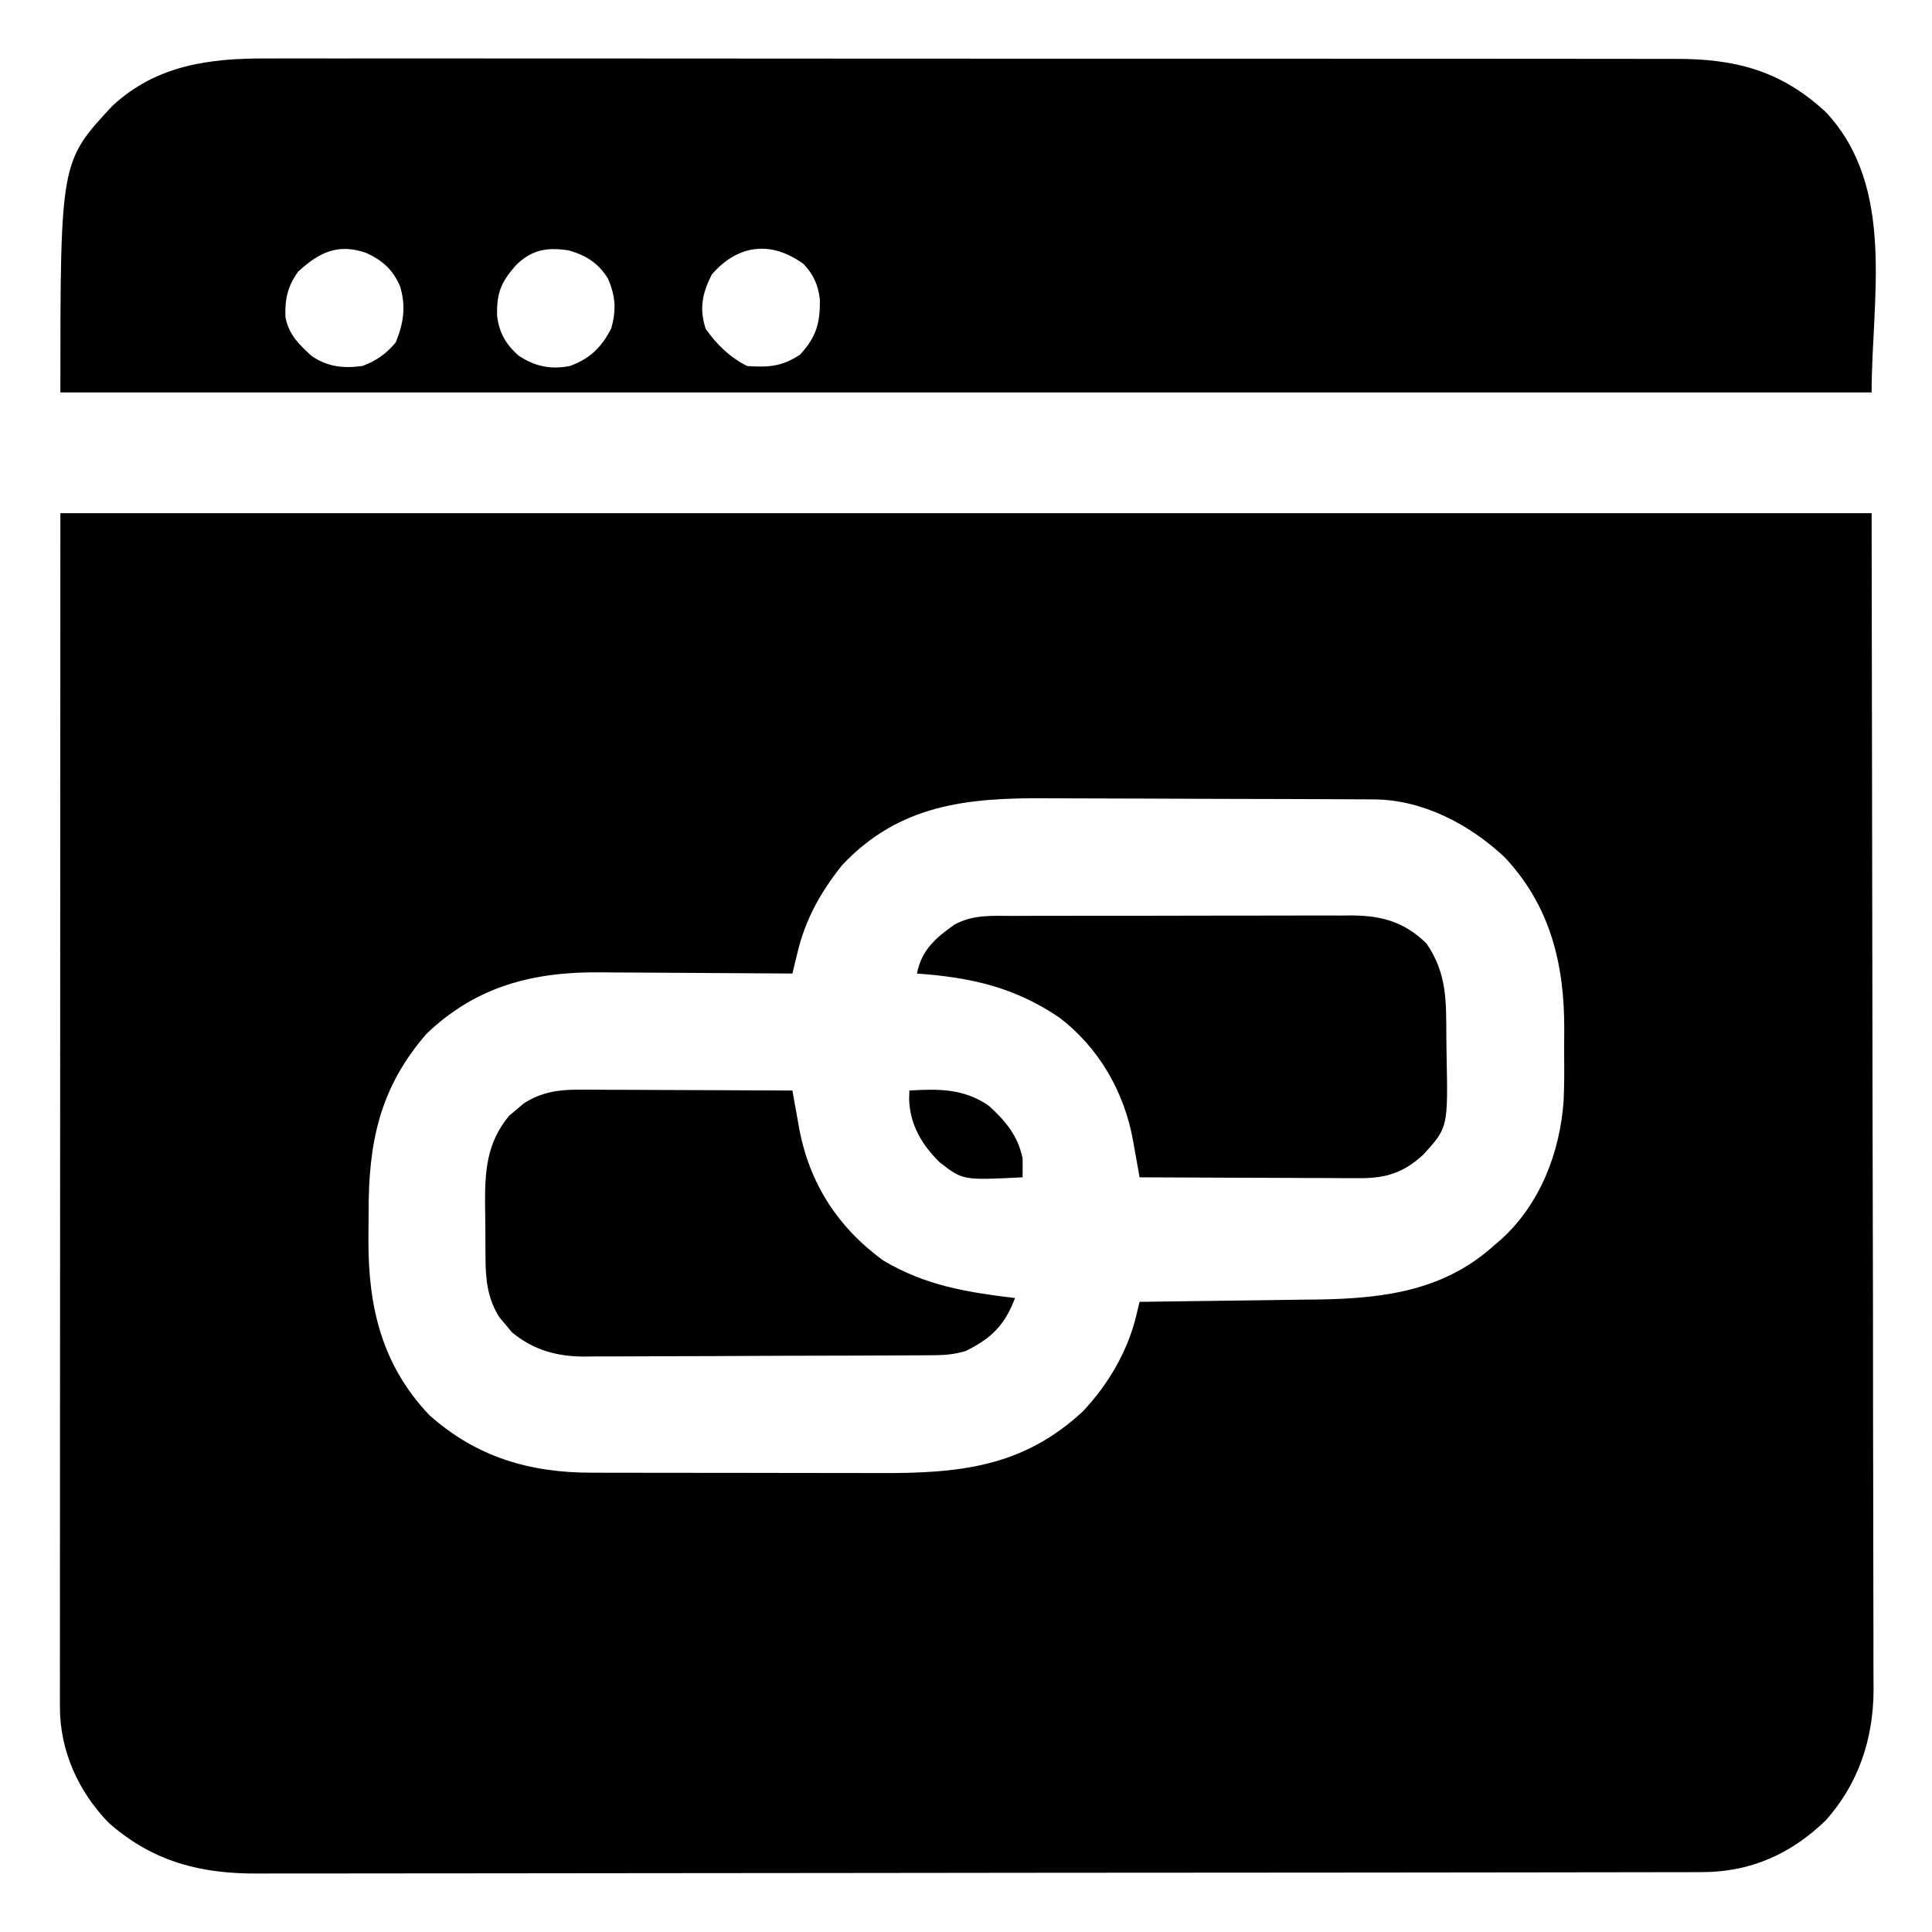 <?xml version="1.0" encoding="UTF-8"?>
<svg version="1.1" xmlns="http://www.w3.org/2000/svg" width="512" height="512">
<path d="M0 0 C158.4 0 316.8 0 480 0 C480.082 52.883 480.165 105.765 480.25 160.25 C480.286 176.951 480.323 193.653 480.36 210.86 C480.378 231.246 480.378 231.246 480.382 240.787 C480.386 247.455 480.4 254.123 480.422 260.79 C480.448 268.484 480.459 276.178 480.454 283.872 C480.451 287.806 480.455 291.74 480.477 295.674 C480.496 299.237 480.497 302.8 480.484 306.364 C480.481 308.25 480.498 310.136 480.516 312.022 C480.427 324.9 476.504 336.717 467.848 346.41 C458.65 355.339 447.883 360.115 435.109 360.134 C434.425 360.137 433.74 360.139 433.035 360.141 C430.738 360.148 428.44 360.148 426.142 360.147 C424.48 360.15 422.818 360.154 421.156 360.158 C416.584 360.168 412.012 360.172 407.44 360.175 C402.511 360.179 397.582 360.188 392.652 360.197 C380.746 360.217 368.84 360.227 356.934 360.236 C351.326 360.24 345.719 360.245 340.111 360.251 C321.47 360.268 302.828 360.282 284.186 360.289 C279.349 360.291 274.512 360.293 269.675 360.295 C267.871 360.296 267.871 360.296 266.031 360.297 C246.556 360.305 227.081 360.33 207.606 360.363 C187.609 360.396 167.612 360.414 147.615 360.417 C136.388 360.419 125.162 360.428 113.935 360.453 C104.374 360.475 94.813 360.483 85.252 360.474 C80.375 360.469 75.499 360.471 70.623 360.49 C66.154 360.508 61.685 360.507 57.215 360.491 C55.603 360.489 53.992 360.493 52.38 360.505 C37.119 360.611 24.431 357.353 12.746 347.004 C4.702 338.685 -0.128 327.936 -0.123 316.356 C-0.125 315.224 -0.127 314.092 -0.129 312.926 C-0.126 311.688 -0.123 310.45 -0.12 309.174 C-0.121 307.858 -0.122 306.542 -0.123 305.187 C-0.125 301.528 -0.121 297.87 -0.116 294.211 C-0.112 290.207 -0.113 286.204 -0.114 282.2 C-0.114 274.427 -0.11 266.653 -0.103 258.88 C-0.096 249.889 -0.095 240.898 -0.095 231.908 C-0.089 208.168 -0.075 184.428 -0.062 160.688 C-0.042 107.661 -0.021 54.634 0 0 Z M207.102 93.359 C201.513 100.381 197.502 107.521 195.392 116.245 C194.998 117.862 194.998 117.862 194.596 119.513 C194.399 120.334 194.202 121.154 194 122 C193.227 121.993 192.454 121.987 191.658 121.98 C184.319 121.919 176.979 121.874 169.64 121.845 C165.868 121.829 162.096 121.808 158.324 121.774 C154.674 121.741 151.024 121.723 147.373 121.715 C145.991 121.71 144.609 121.699 143.227 121.683 C125.298 121.479 110.156 125.36 97 138 C84.526 152.397 81.633 166.934 81.684 185.421 C81.687 187.798 81.664 190.173 81.639 192.549 C81.563 210.311 85.179 225.731 97.77 239.004 C110.228 250.153 124.463 254.317 140.843 254.275 C141.877 254.28 142.911 254.285 143.976 254.29 C147.366 254.304 150.755 254.303 154.145 254.301 C156.52 254.305 158.896 254.309 161.272 254.314 C166.243 254.321 171.213 254.321 176.183 254.316 C182.524 254.31 188.865 254.327 195.206 254.35 C200.111 254.365 205.016 254.366 209.92 254.363 C212.257 254.363 214.593 254.368 216.93 254.378 C237.926 254.458 254.929 252.959 271 238 C277.616 230.978 282.802 222.216 285.079 212.807 C285.383 211.551 285.687 210.294 286 209 C286.696 208.992 287.391 208.984 288.108 208.975 C294.726 208.897 301.344 208.809 307.961 208.712 C311.362 208.663 314.763 208.617 318.164 208.578 C322.091 208.532 326.018 208.474 329.945 208.414 C331.74 208.397 331.74 208.397 333.571 208.379 C350.907 208.082 366.767 206.009 380 194 C380.614 193.478 381.227 192.956 381.859 192.418 C392.18 183.034 397.464 169.298 398.382 155.561 C398.548 151.667 398.563 147.781 398.521 143.884 C398.5 141.501 398.521 139.121 398.547 136.738 C398.579 119.52 394.868 104.037 382.688 91.125 C373.447 82.464 361.022 75.92 348.158 75.853 C346.737 75.842 346.737 75.842 345.288 75.831 C344.26 75.828 343.233 75.826 342.174 75.823 C341.082 75.816 339.99 75.81 338.865 75.803 C335.254 75.783 331.643 75.772 328.031 75.762 C326.794 75.758 325.557 75.754 324.283 75.749 C318.407 75.731 312.531 75.716 306.655 75.708 C299.904 75.698 293.153 75.672 286.402 75.631 C280.531 75.597 274.659 75.586 268.787 75.582 C266.303 75.577 263.818 75.565 261.334 75.547 C240.422 75.4 222.288 77.123 207.102 93.359 Z " fill="#000000" transform="translate(16,136)"/>
<path d="M0 0 C1.67 -0.004 3.339 -0.01 5.009 -0.017 C9.569 -0.031 14.128 -0.021 18.688 -0.007 C23.617 0.004 28.545 -0.008 33.474 -0.017 C43.117 -0.031 52.76 -0.023 62.403 -0.008 C73.638 0.009 84.873 0.005 96.108 0.002 C116.155 -0.004 136.203 0.01 156.25 0.035 C175.695 0.059 195.14 0.066 214.584 0.055 C235.771 0.044 256.958 0.042 278.145 0.056 C280.404 0.058 282.664 0.059 284.924 0.061 C286.591 0.062 286.591 0.062 288.293 0.063 C296.121 0.068 303.949 0.066 311.777 0.062 C321.318 0.057 330.858 0.063 340.399 0.083 C345.265 0.093 350.131 0.098 354.997 0.09 C359.454 0.083 363.911 0.09 368.368 0.107 C369.977 0.111 371.587 0.11 373.196 0.104 C389.15 0.044 401.338 3.207 413.217 14.279 C431.805 34.235 425.287 63.722 425.287 88.501 C266.887 88.501 108.487 88.501 -54.713 88.501 C-54.713 27.353 -54.713 27.353 -40.936 12.572 C-29.329 1.76 -15.159 -0.099 0 0 Z M8.287 56.501 C5.499 60.387 4.738 63.849 4.935 68.548 C5.747 73.059 8.563 75.848 11.849 78.814 C16.073 81.738 20.273 82.164 25.287 81.501 C28.943 80.169 31.651 78.264 34.162 75.251 C36.272 70.092 36.913 65.634 35.287 60.314 C33.364 55.913 30.626 53.486 26.287 51.501 C18.852 48.951 13.894 51.336 8.287 56.501 Z M65.845 54.97 C61.924 59.528 60.919 62.253 61.013 68.118 C61.534 72.651 63.374 75.865 66.83 78.822 C71.122 81.631 75.243 82.474 80.287 81.501 C85.605 79.577 88.699 76.578 91.287 71.501 C92.65 66.596 92.405 62.97 90.42 58.364 C87.945 54.295 84.584 52.144 80.041 50.872 C74.302 49.953 70.088 50.647 65.845 54.97 Z M117.912 57.251 C115.402 62.271 114.557 66.22 116.287 71.626 C119.153 75.746 122.764 79.24 127.287 81.501 C132.894 81.875 136.455 81.686 141.287 78.501 C145.612 73.825 146.668 70.065 146.556 63.849 C146.118 60.031 144.898 57.324 142.287 54.501 C133.655 48.173 124.791 49.286 117.912 57.251 Z " fill="#000000" transform="translate(70.713,15.499)"/>
<path d="M0 0 C1.261 0 2.522 0 3.821 0 C5.181 0.011 6.542 0.021 7.903 0.032 C9.307 0.035 10.711 0.038 12.115 0.04 C15.794 0.048 19.473 0.068 23.152 0.09 C26.913 0.11 30.673 0.119 34.434 0.129 C41.801 0.151 49.168 0.185 56.536 0.227 C56.821 1.848 56.821 1.848 57.113 3.501 C57.373 4.942 57.634 6.383 57.895 7.825 C58.081 8.888 58.081 8.888 58.271 9.974 C60.967 24.73 68.447 36.338 80.536 45.227 C91.879 51.976 102.674 53.653 115.536 55.227 C112.781 62.432 109.332 65.829 102.536 69.227 C99.68 70.109 97.111 70.357 94.129 70.374 C93.253 70.381 92.377 70.389 91.475 70.396 C90.521 70.399 89.568 70.401 88.586 70.404 C87.07 70.414 87.07 70.414 85.524 70.424 C82.18 70.444 78.837 70.455 75.493 70.465 C74.349 70.469 73.206 70.473 72.027 70.478 C65.974 70.499 59.921 70.513 53.867 70.522 C47.624 70.533 41.381 70.568 35.138 70.607 C30.33 70.634 25.521 70.642 20.713 70.645 C18.412 70.65 16.111 70.662 13.811 70.681 C10.584 70.705 7.359 70.704 4.133 70.697 C3.189 70.71 2.246 70.723 1.274 70.736 C-6.021 70.679 -12.104 68.998 -17.804 64.297 C-18.595 63.334 -18.595 63.334 -19.402 62.352 C-20.22 61.397 -20.22 61.397 -21.054 60.422 C-24.268 55.419 -24.781 50.339 -24.8 44.52 C-24.807 43.795 -24.814 43.07 -24.82 42.324 C-24.831 40.797 -24.835 39.269 -24.835 37.742 C-24.839 35.431 -24.876 33.122 -24.914 30.811 C-24.985 21.674 -24.551 14.183 -18.535 6.887 C-17.893 6.36 -17.251 5.833 -16.589 5.29 C-15.634 4.472 -15.634 4.472 -14.66 3.637 C-9.991 0.639 -5.467 -0.022 0 0 Z " fill="#000000" transform="translate(153.464,288.773)"/>
<path d="M0 0 C1.564 -0.008 1.564 -0.008 3.16 -0.015 C6.606 -0.029 10.051 -0.028 13.497 -0.026 C15.894 -0.03 18.292 -0.034 20.689 -0.039 C25.714 -0.047 30.739 -0.046 35.765 -0.041 C42.2 -0.035 48.634 -0.052 55.069 -0.075 C60.021 -0.09 64.973 -0.091 69.924 -0.088 C72.297 -0.088 74.669 -0.094 77.041 -0.104 C80.361 -0.116 83.68 -0.109 87 -0.098 C87.977 -0.105 88.954 -0.113 89.96 -0.121 C97.856 -0.06 103.795 1.598 109.629 7.275 C115.163 15.249 114.875 22.755 114.925 32.126 C114.936 33.631 114.956 35.136 114.986 36.641 C115.368 56.06 115.368 56.06 108.879 63.201 C103.79 67.949 99.056 69.529 92.095 69.502 C90.144 69.501 90.144 69.501 88.153 69.501 C86.743 69.491 85.332 69.481 83.922 69.47 C82.472 69.466 81.022 69.463 79.572 69.461 C75.766 69.454 71.96 69.434 68.155 69.412 C64.267 69.391 60.379 69.382 56.491 69.372 C48.87 69.351 41.25 69.317 33.629 69.275 C33.438 68.187 33.247 67.1 33.05 65.979 C32.789 64.532 32.528 63.085 32.266 61.638 C32.141 60.924 32.017 60.209 31.888 59.473 C29.534 46.57 22.825 34.889 12.317 26.9 C0.329 18.82 -11.17 16.301 -25.371 15.275 C-24.155 9.043 -20.388 5.782 -15.371 2.275 C-10.457 -0.389 -5.439 -0.014 0 0 Z " fill="#000000" transform="translate(268.371,242.725)"/>
<path d="M0 0 C7.762 -0.473 14.411 -0.519 21 4 C25.428 7.987 28.807 12.037 30 18 C30.022 19.667 30.025 21.334 30 23 C14.144 23.802 14.144 23.802 8 19 C3.27 14.375 0.107 8.951 -0.074 2.254 C-0.05 1.51 -0.025 0.766 0 0 Z " fill="#000000" transform="translate(241,289)"/>
</svg>
